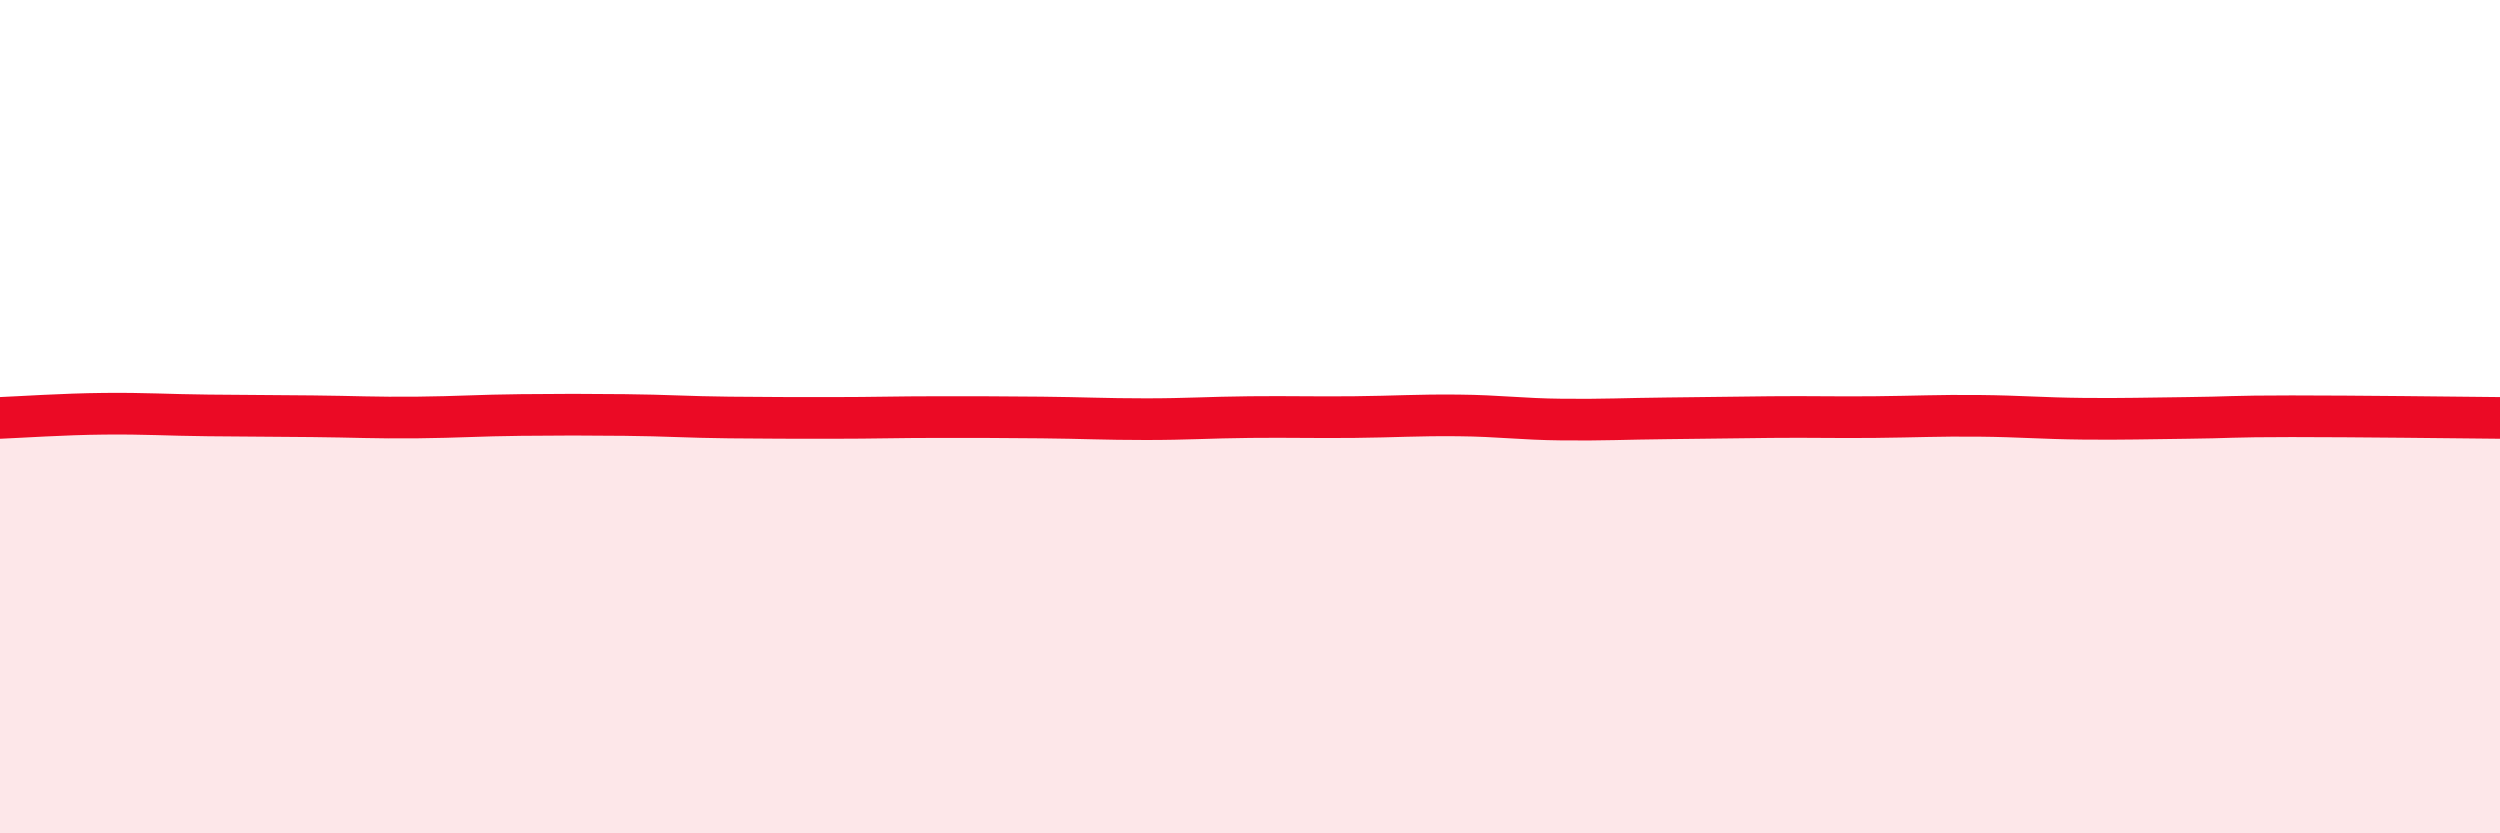 
    <svg width="60" height="20" viewBox="0 0 60 20" xmlns="http://www.w3.org/2000/svg">
      <path
        d="M 0,10.03 C 0.5,10.01 1.5,9.94 2.5,9.93 C 3.5,9.92 4,9.96 5,9.97 C 6,9.98 6.5,9.98 7.5,9.99 C 8.5,10 9,10.03 10,10.02 C 11,10.01 11.5,9.97 12.5,9.96 C 13.5,9.95 14,9.95 15,9.96 C 16,9.97 16.5,10.01 17.5,10.02 C 18.5,10.03 19,10.03 20,10.03 C 21,10.03 21.5,10.01 22.5,10.01 C 23.5,10.01 24,10.01 25,10.02 C 26,10.03 26.5,10.06 27.5,10.06 C 28.5,10.06 29,10.02 30,10.01 C 31,10 31.5,10.02 32.5,10.01 C 33.5,10 34,9.96 35,9.97 C 36,9.98 36.5,10.06 37.5,10.07 C 38.5,10.08 39,10.05 40,10.04 C 41,10.03 41.5,10.02 42.5,10.01 C 43.5,10 44,10.02 45,10.01 C 46,10 46.5,9.97 47.5,9.98 C 48.5,9.99 49,10.04 50,10.05 C 51,10.06 51.5,10.04 52.5,10.03 C 53.5,10.02 53.5,9.99 55,9.99 C 56.5,9.99 59,10.02 60,10.03L60 20L0 20Z"
        fill="#EB0A25"
        opacity="0.1"
        stroke-linecap="round"
        stroke-linejoin="round"
      />
      <path
        d="M 0,10.03 C 0.5,10.01 1.5,9.94 2.5,9.93 C 3.5,9.92 4,9.96 5,9.97 C 6,9.98 6.5,9.98 7.5,9.99 C 8.5,10 9,10.03 10,10.02 C 11,10.01 11.5,9.97 12.5,9.96 C 13.5,9.95 14,9.95 15,9.96 C 16,9.97 16.5,10.01 17.5,10.02 C 18.5,10.03 19,10.03 20,10.03 C 21,10.03 21.5,10.01 22.5,10.01 C 23.5,10.01 24,10.01 25,10.02 C 26,10.03 26.5,10.06 27.5,10.06 C 28.5,10.06 29,10.02 30,10.01 C 31,10 31.5,10.02 32.5,10.01 C 33.5,10 34,9.96 35,9.97 C 36,9.98 36.5,10.06 37.5,10.07 C 38.5,10.08 39,10.05 40,10.04 C 41,10.03 41.5,10.02 42.5,10.01 C 43.5,10 44,10.02 45,10.01 C 46,10 46.5,9.97 47.5,9.98 C 48.5,9.99 49,10.04 50,10.05 C 51,10.06 51.5,10.04 52.5,10.03 C 53.5,10.02 53.5,9.99 55,9.99 C 56.5,9.99 59,10.02 60,10.03"
        stroke="#EB0A25"
        stroke-width="1"
        fill="none"
        stroke-linecap="round"
        stroke-linejoin="round"
      />
    </svg>
  